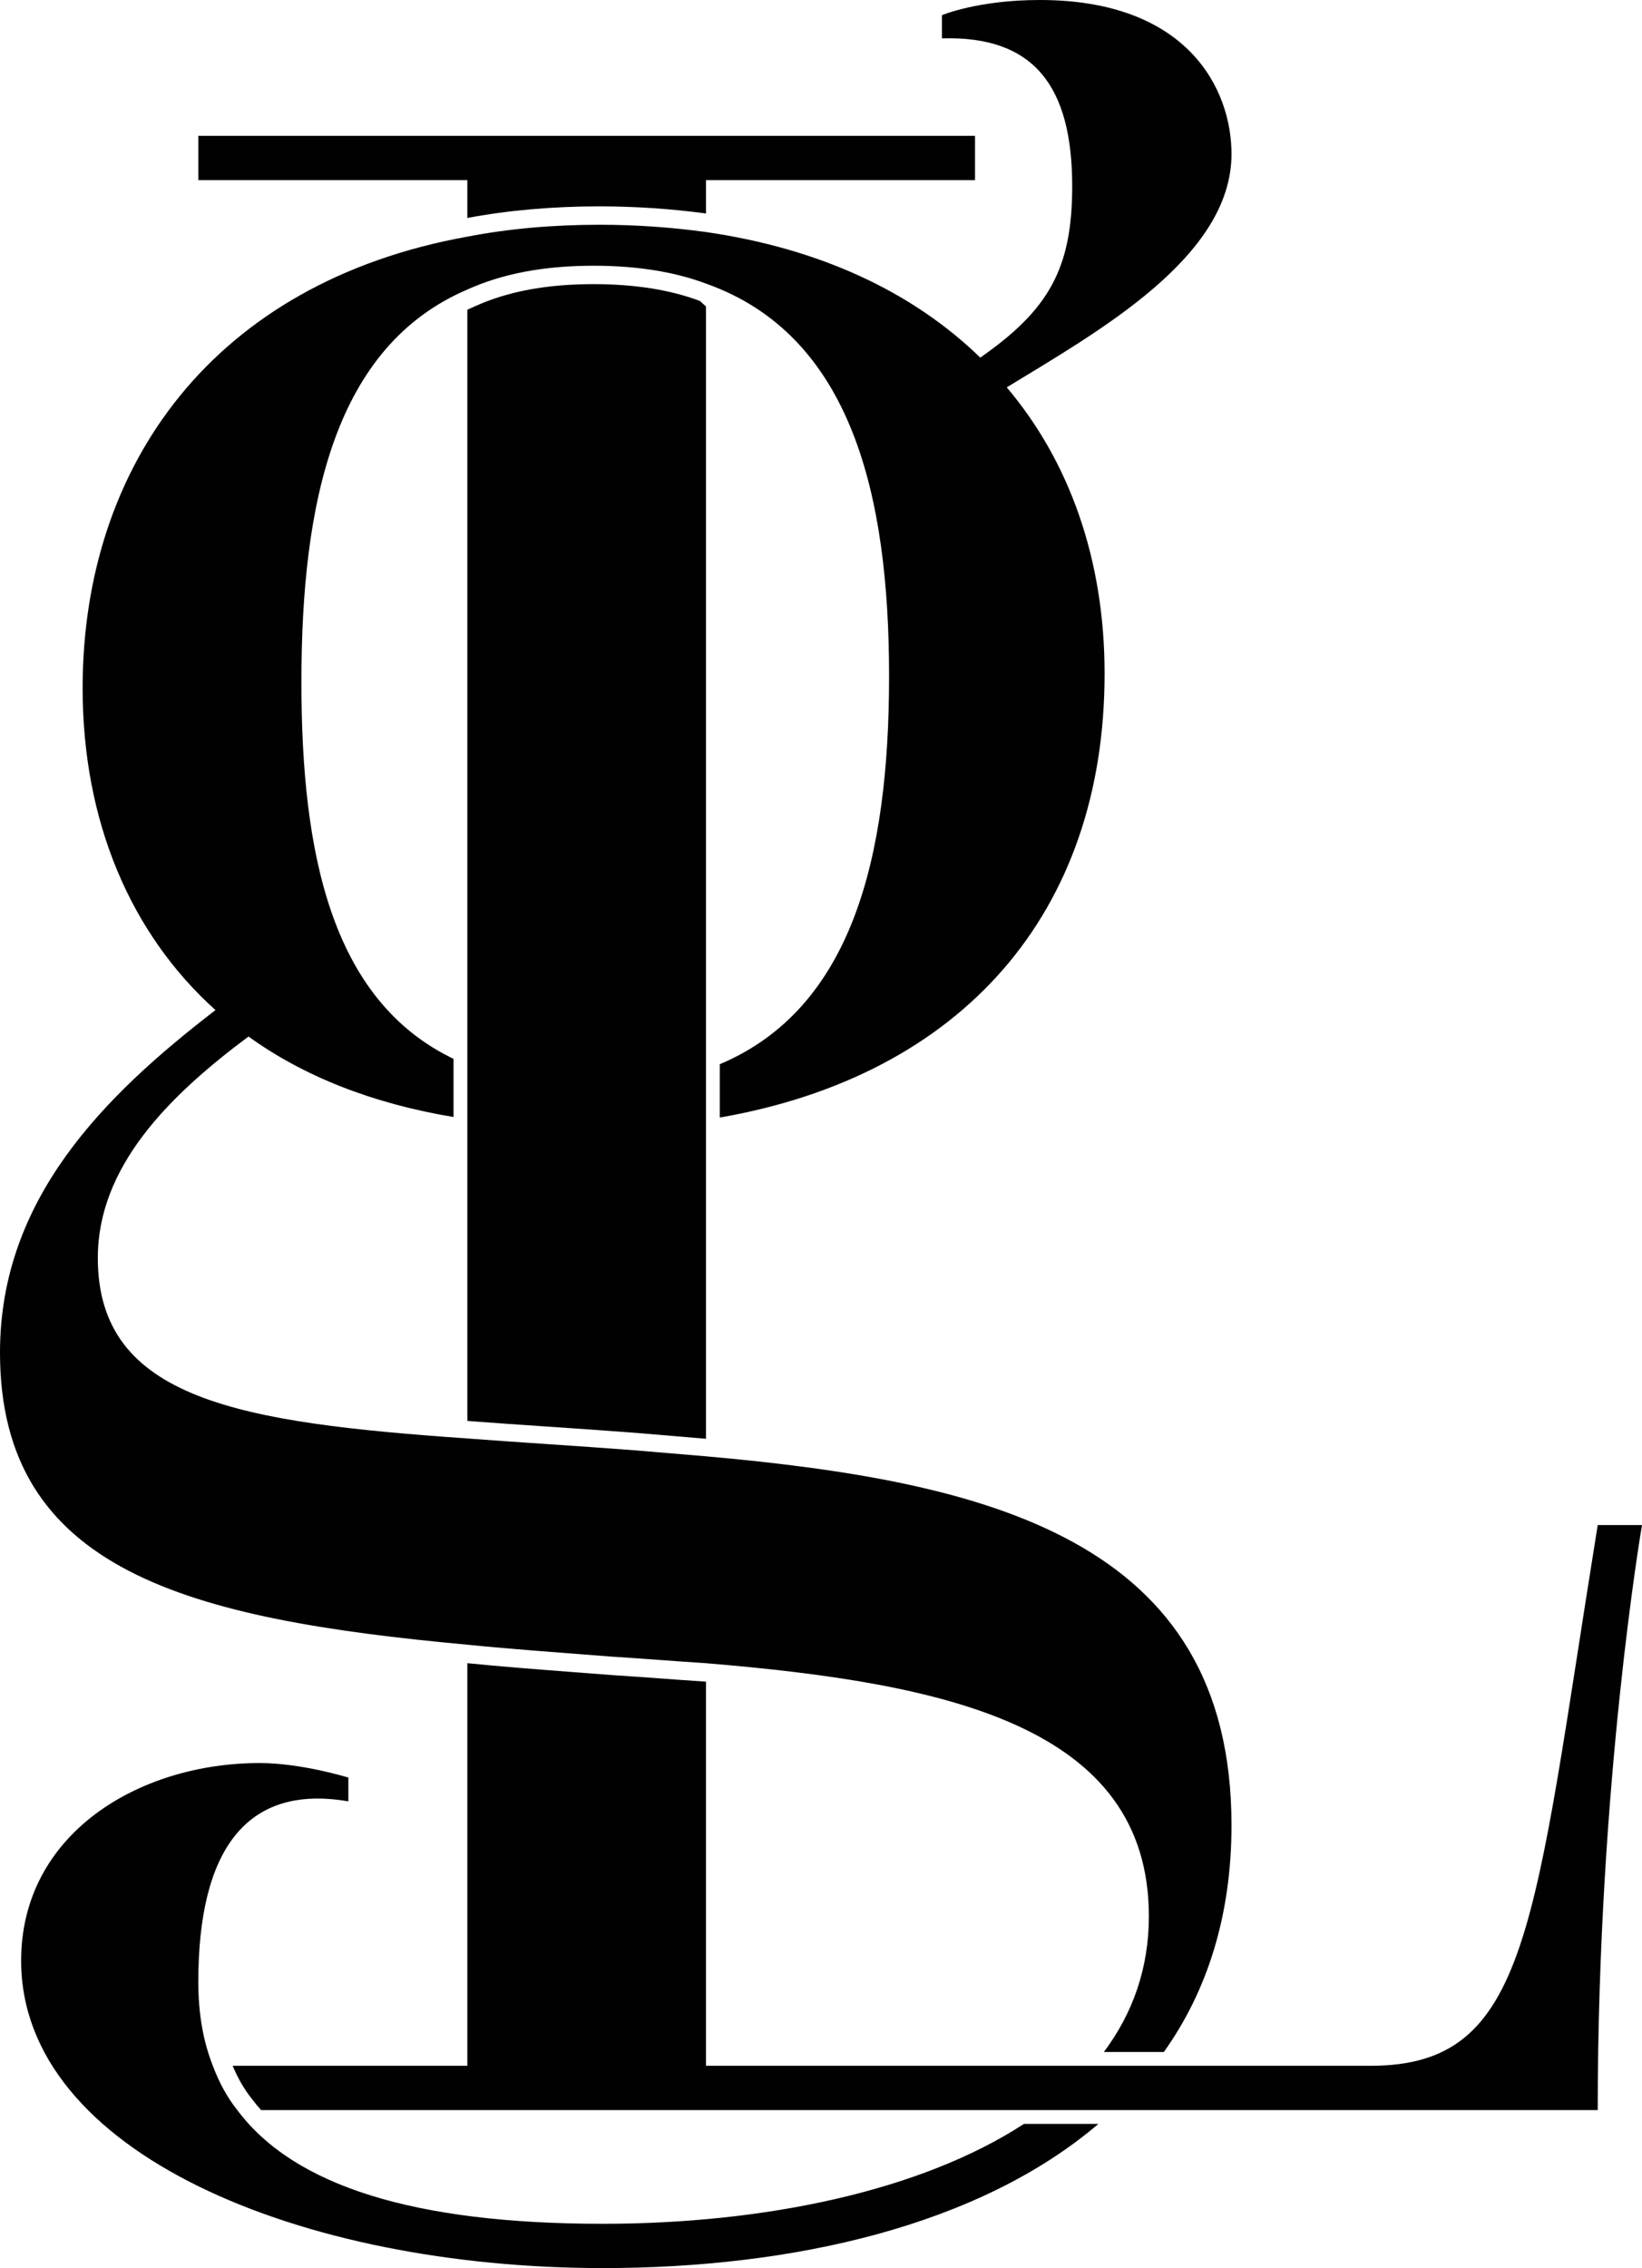 <?xml version="1.0" encoding="UTF-8"?>
<svg id="katman_1" data-name="katman 1" xmlns="http://www.w3.org/2000/svg" viewBox="0 0 892.64 1232.96">
  <defs>
    <style>
      .cls-1 {
        fill: #010101;
        stroke-width: 0px;
      }
    </style>
  </defs>
  <path class="cls-1" d="M107.81,73.84v24.08h146.25v20.57c22.28-4.19,46.45-6.31,71.87-6.31,19.28,0,38.74,1.3,57.86,3.87v-18.13h146.26v-24.08H107.81Z"/>
  <path class="cls-1" d="M383.79,166.6v615.54c-12.32-1.07-24.99-2.12-37.72-3.18-17.17-1.33-33.68-2.44-49.65-3.52-14.57-.99-28.33-1.92-41.7-2.95-.22-.02-.44-.03-.66-.05V168.37c1.29-.62,2.6-1.21,3.93-1.78l.19-.08c17.9-8.11,39-12.05,64.52-12.05,22.18,0,41.55,3.05,57.58,9.07l.17.06c.83.73,1.96,1.74,3.34,3.01Z"/>
  <path class="cls-1" d="M892.64,829.04s-24.07,139.79-24.07,318.03H141.93c-1.75-1.94-3.38-3.94-4.92-5.99l-.2-.25c-4-5.01-7.47-11-10.34-17.83h127.59v-218.87c18.4,1.85,37.3,3.3,57.31,4.83,6.67.51,13.43,1.03,20.25,1.56l.17.02c9,.56,18.15,1.23,27,1.87,7.98.59,16.23,1.19,24.27,1.71.24.02.49.04.73.06v208.82h361.16c86.96,0,88.4-75.47,123.62-293.96h24.07Z"/>
  <path class="cls-1" d="M669.48,992.19c0,49.36-13.31,90.37-36.78,123.31h-32.63c15.65-20.82,24.49-45.56,24.49-73.72,0-103.85-110.69-126.85-240.77-137.64-16.89-1.07-34.14-2.51-51.38-3.58-27.33-2.16-53.56-3.96-78.35-6.48C101.69,880.07,0,853.84,0,735.25c0-83.38,56.41-139.43,117.14-186.15-46.35-41.69-72.22-102.78-72.22-175.01,0-121.46,71.5-220.64,209.14-245.44,22.28-4.31,46.36-6.47,71.87-6.47,20.13,0,39.53,1.44,57.86,3.96,61.81,8.98,112.12,32.33,149.13,68.27,37.02-25.87,49.96-48.16,49.96-93.08,0-54.62-20.85-81.92-70.8-80.48v-12.59s19.4-8.26,53.19-8.26c80.14,0,104.21,48.15,104.21,83.73,0,56.06-72.23,96.31-122.18,126.85,33.78,39.89,53.19,93.08,53.19,155.61,0,130.15-77.55,218.41-209.2,241.33v-28.99c71.87-30.3,92.04-112.2,92.04-210.91s-20.48-185.43-99.54-213.45c-17.25-6.48-37.73-9.71-61.09-9.71-26.95,0-49.59,4.31-68.64,12.94-72.23,30.9-90.2,115.72-90.2,213.45,0,92.58,16.06,172.77,82.7,204.76v31.61c-44.19-7.31-81.84-22.3-111.45-43.75-43.48,32.35-81.93,70.8-81.93,120.39,0,77.26,77.62,89.48,200.88,98.11,28.03,2.15,58.58,3.94,91.28,6.46,12.94,1.08,25.87,2.16,38.45,3.24,153.09,13.65,285.69,44.92,285.69,200.52Z"/>
  <path class="cls-1" d="M556.67,1154.57c-56.19,36.61-141.29,54.31-228.94,54.31-102.41,0-167.82-20.49-198.73-61.81-5.74-7.18-10.06-15.45-13.29-24.07-5.39-13.66-7.9-28.75-7.9-45.64,0-70.79,25.51-107.81,81.57-98.11v-12.94s-25.52-7.9-48.16-7.9c-65.76,0-129.73,38.45-129.73,107.45,0,104.57,152.37,167.1,316.24,167.1,103.6,0,204.56-23.08,269.41-78.39h-40.47Z"/>
</svg>